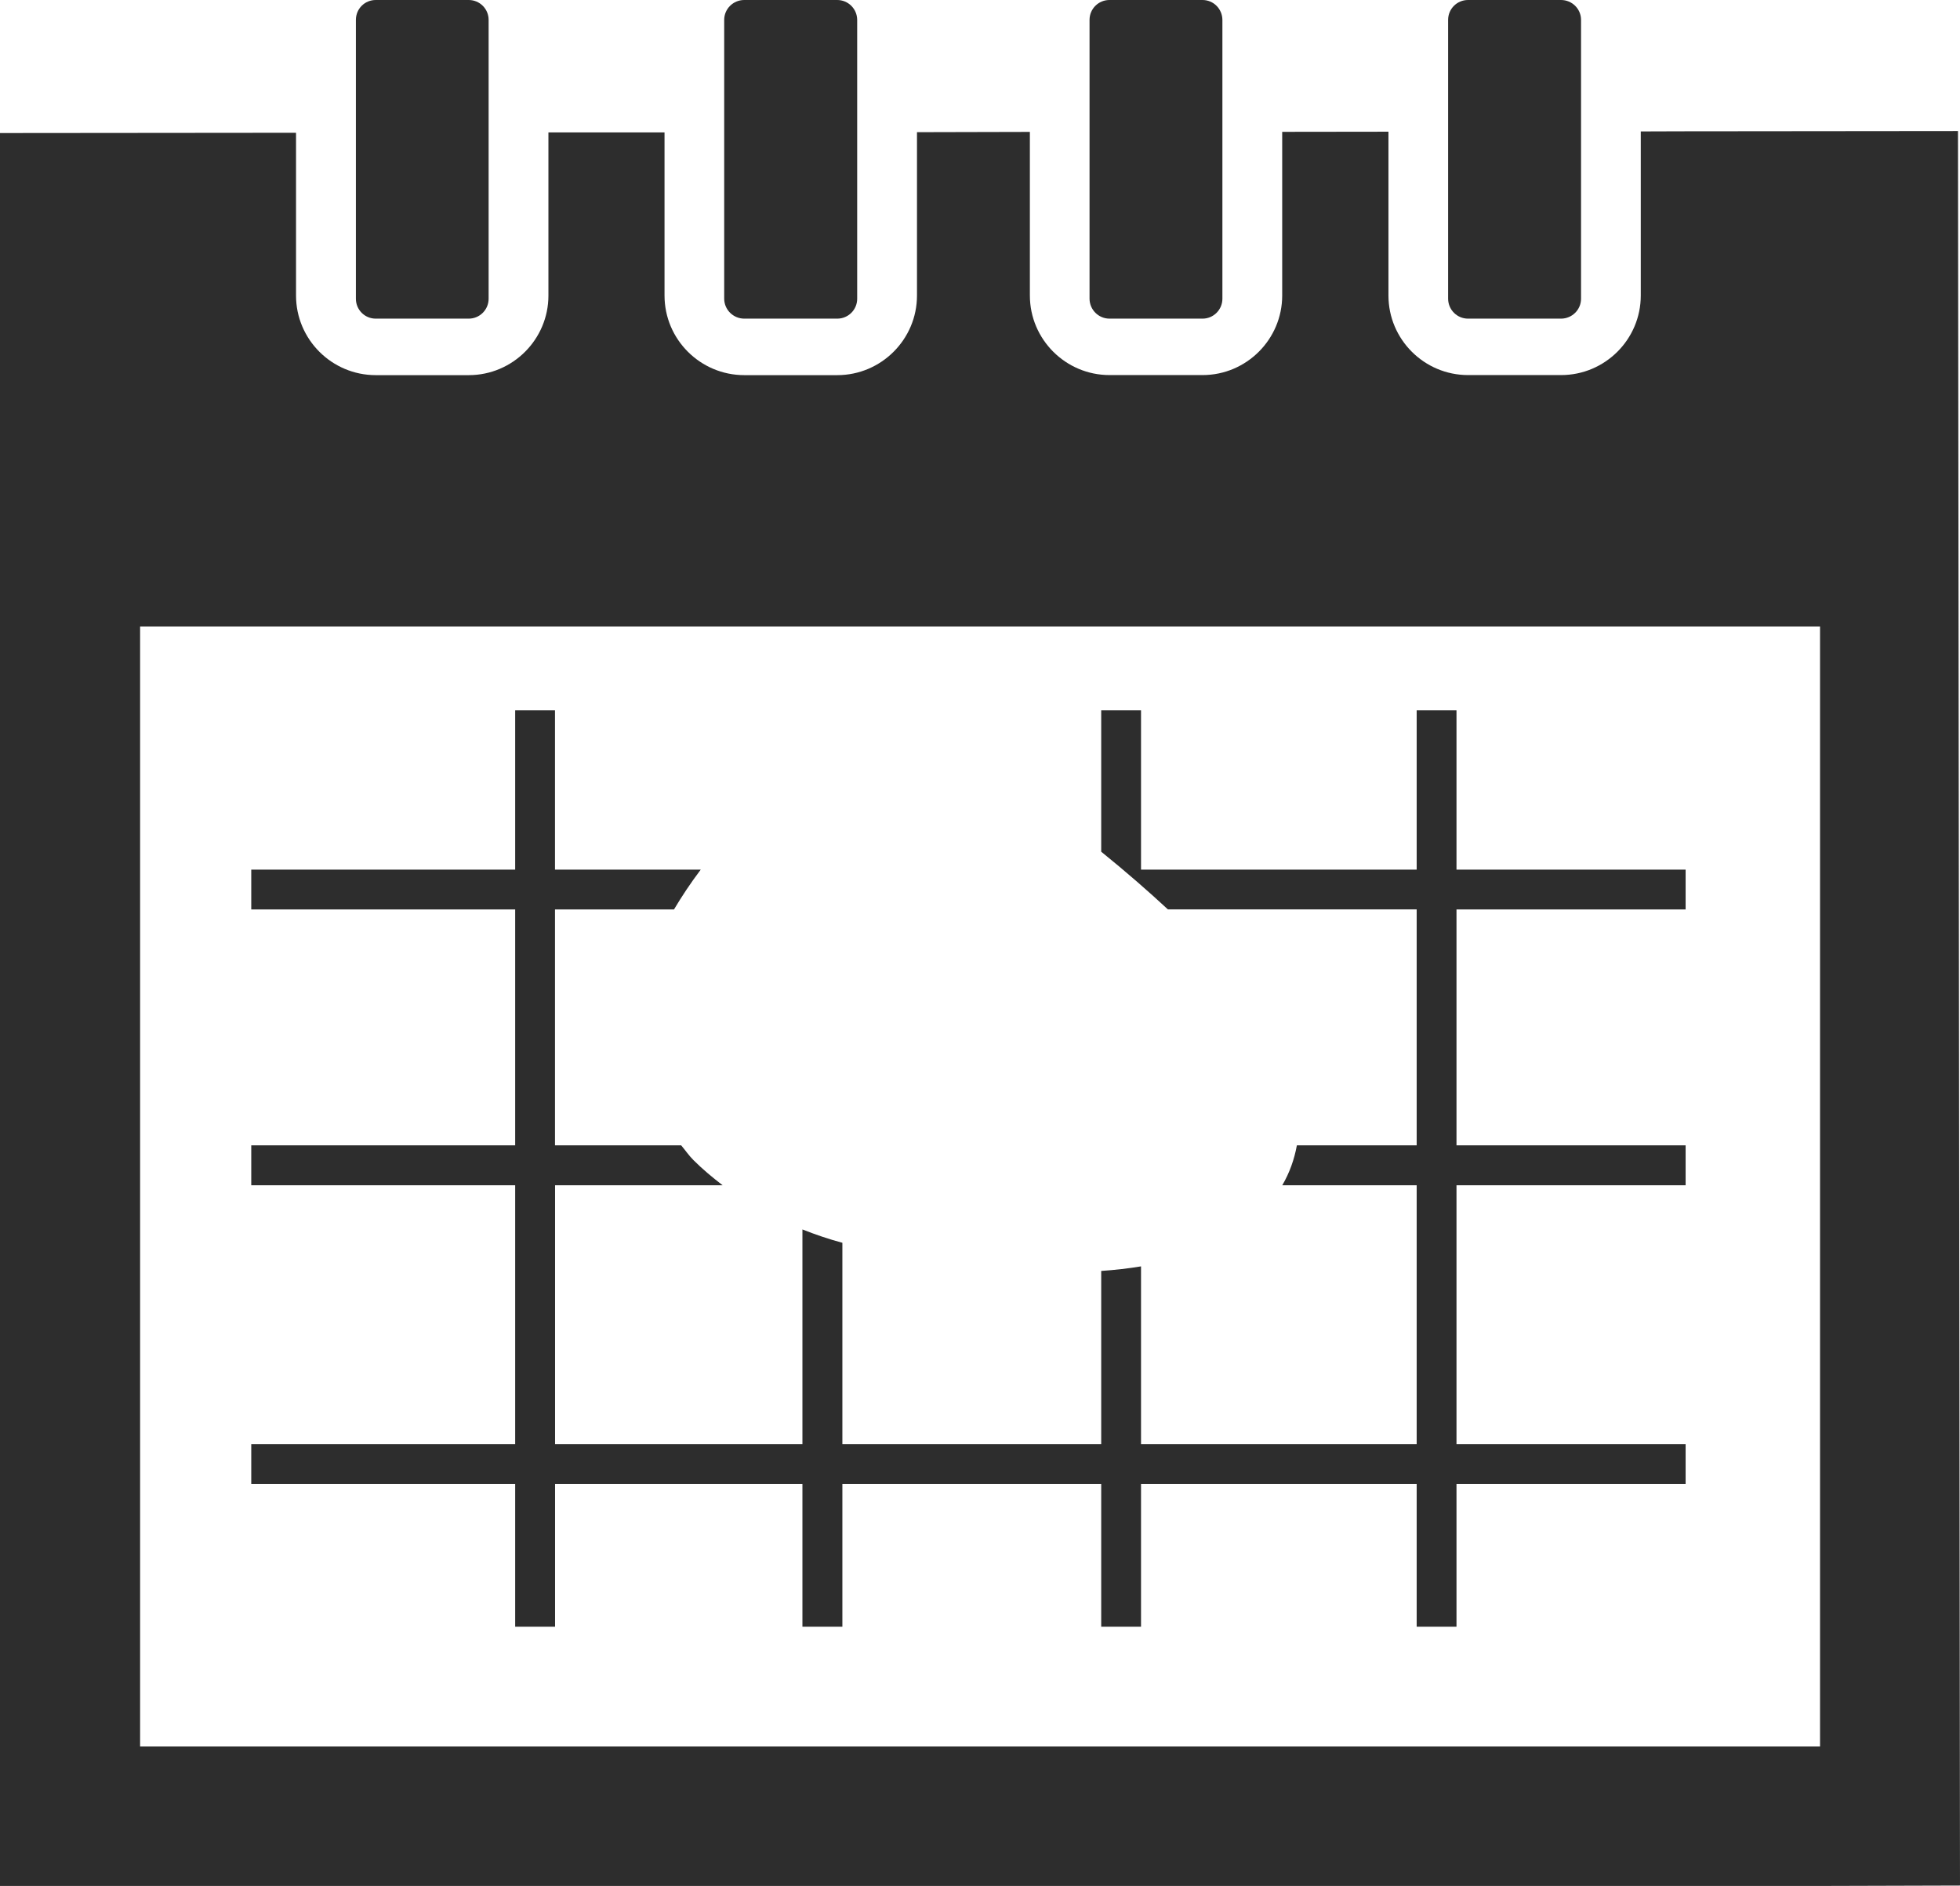 <?xml version="1.0" encoding="utf-8"?>
<!-- Generator: Adobe Illustrator 17.0.0, SVG Export Plug-In . SVG Version: 6.00 Build 0)  -->
<!DOCTYPE svg PUBLIC "-//W3C//DTD SVG 1.1//EN" "http://www.w3.org/Graphics/SVG/1.1/DTD/svg11.dtd">
<svg version="1.1" id="Capa_1" xmlns="http://www.w3.org/2000/svg" xmlns:xlink="http://www.w3.org/1999/xlink" x="0px" y="0px"
	 width="29.238px" height="28.139px" viewBox="0 0 29.238 28.139" enable-background="new 0 0 29.238 28.139" xml:space="preserve">
<path fill="#2D2D2D" d="M8.28,21.545h3.69v-3.202c0.194,0.077,0.393,0.145,0.596,0.199v3.003h3.861v-2.583
	c0.208-0.014,0.406-0.037,0.594-0.068v2.651h4.112v-3.861h-2.005c0.109-0.187,0.179-0.384,0.218-0.596h1.787v-3.519v-0.001h-3.711
	c-0.288-0.267-0.617-0.555-0.995-0.861v-2.109h0.594v2.377h4.112v-2.377h0.594v2.377h3.418v0.594h-3.418v3.519h3.418v0.596h-3.418
	v3.861h3.418v0.594h-3.418v2.131h-0.594v-2.131h-4.112v2.131h-0.594v-2.131h-3.861v2.131H11.97v-2.131H8.28v2.131H7.685v-2.131
	H3.748v-0.594h3.937v-3.861H3.748v-0.596h3.937v-3.519H3.748v-0.594h3.937v-2.377h0.594v2.377h2.174
	c-0.152,0.201-0.282,0.398-0.399,0.594H8.279v3.519h1.882c0.063,0.074,0.115,0.153,0.186,0.223c0.138,0.138,0.284,0.258,0.433,0.373
	h-2.5V21.545z M29.238,28.132l-2.088,0.006H2.09H0V1.985l4.416-0.004V4.41c0,0.654,0.534,1.187,1.189,1.187h1.388
	c0.655,0,1.188-0.534,1.188-1.187V1.976h1.732V4.41c0,0.654,0.534,1.187,1.19,1.187h1.387c0.655,0,1.189-0.534,1.189-1.187V1.972
	l1.684-0.004v2.441c0,0.654,0.534,1.187,1.188,1.187h1.388c0.655,0,1.188-0.534,1.188-1.187V1.967l1.585-0.002v2.444
	c0,0.654,0.533,1.187,1.188,1.187h1.387c0.657,0,1.189-0.534,1.189-1.187V1.961l0.604-0.002l4.128-0.004L29.238,28.132z
	 M27.15,9.348H11.531H10.49h-8.4v16.709h25.06V9.348z M5.605,4.754h1.387c0.164,0,0.297-0.133,0.297-0.297v-4.16
	C7.289,0.132,7.156,0,6.992,0H5.605C5.44,0,5.309,0.132,5.309,0.297v4.16C5.309,4.621,5.44,4.754,5.605,4.754z M11.103,4.754h1.387
	c0.164,0,0.297-0.133,0.297-0.297v-4.16C12.786,0.132,12.653,0,12.489,0h-1.387c-0.164,0-0.299,0.132-0.299,0.297v4.16
	C10.804,4.621,10.938,4.754,11.103,4.754z M16.551,4.754h1.388c0.163,0,0.296-0.133,0.296-0.297v-4.16
	C18.234,0.132,18.102,0,17.938,0H16.55c-0.164,0-0.297,0.132-0.297,0.297v4.16C16.254,4.621,16.387,4.754,16.551,4.754z
	 M21.899,4.754h1.387c0.165,0,0.299-0.133,0.299-0.297v-4.16C23.585,0.132,23.451,0,23.286,0h-1.387
	c-0.164,0-0.297,0.132-0.297,0.297v4.16C21.603,4.621,21.735,4.754,21.899,4.754z"/>
</svg>
